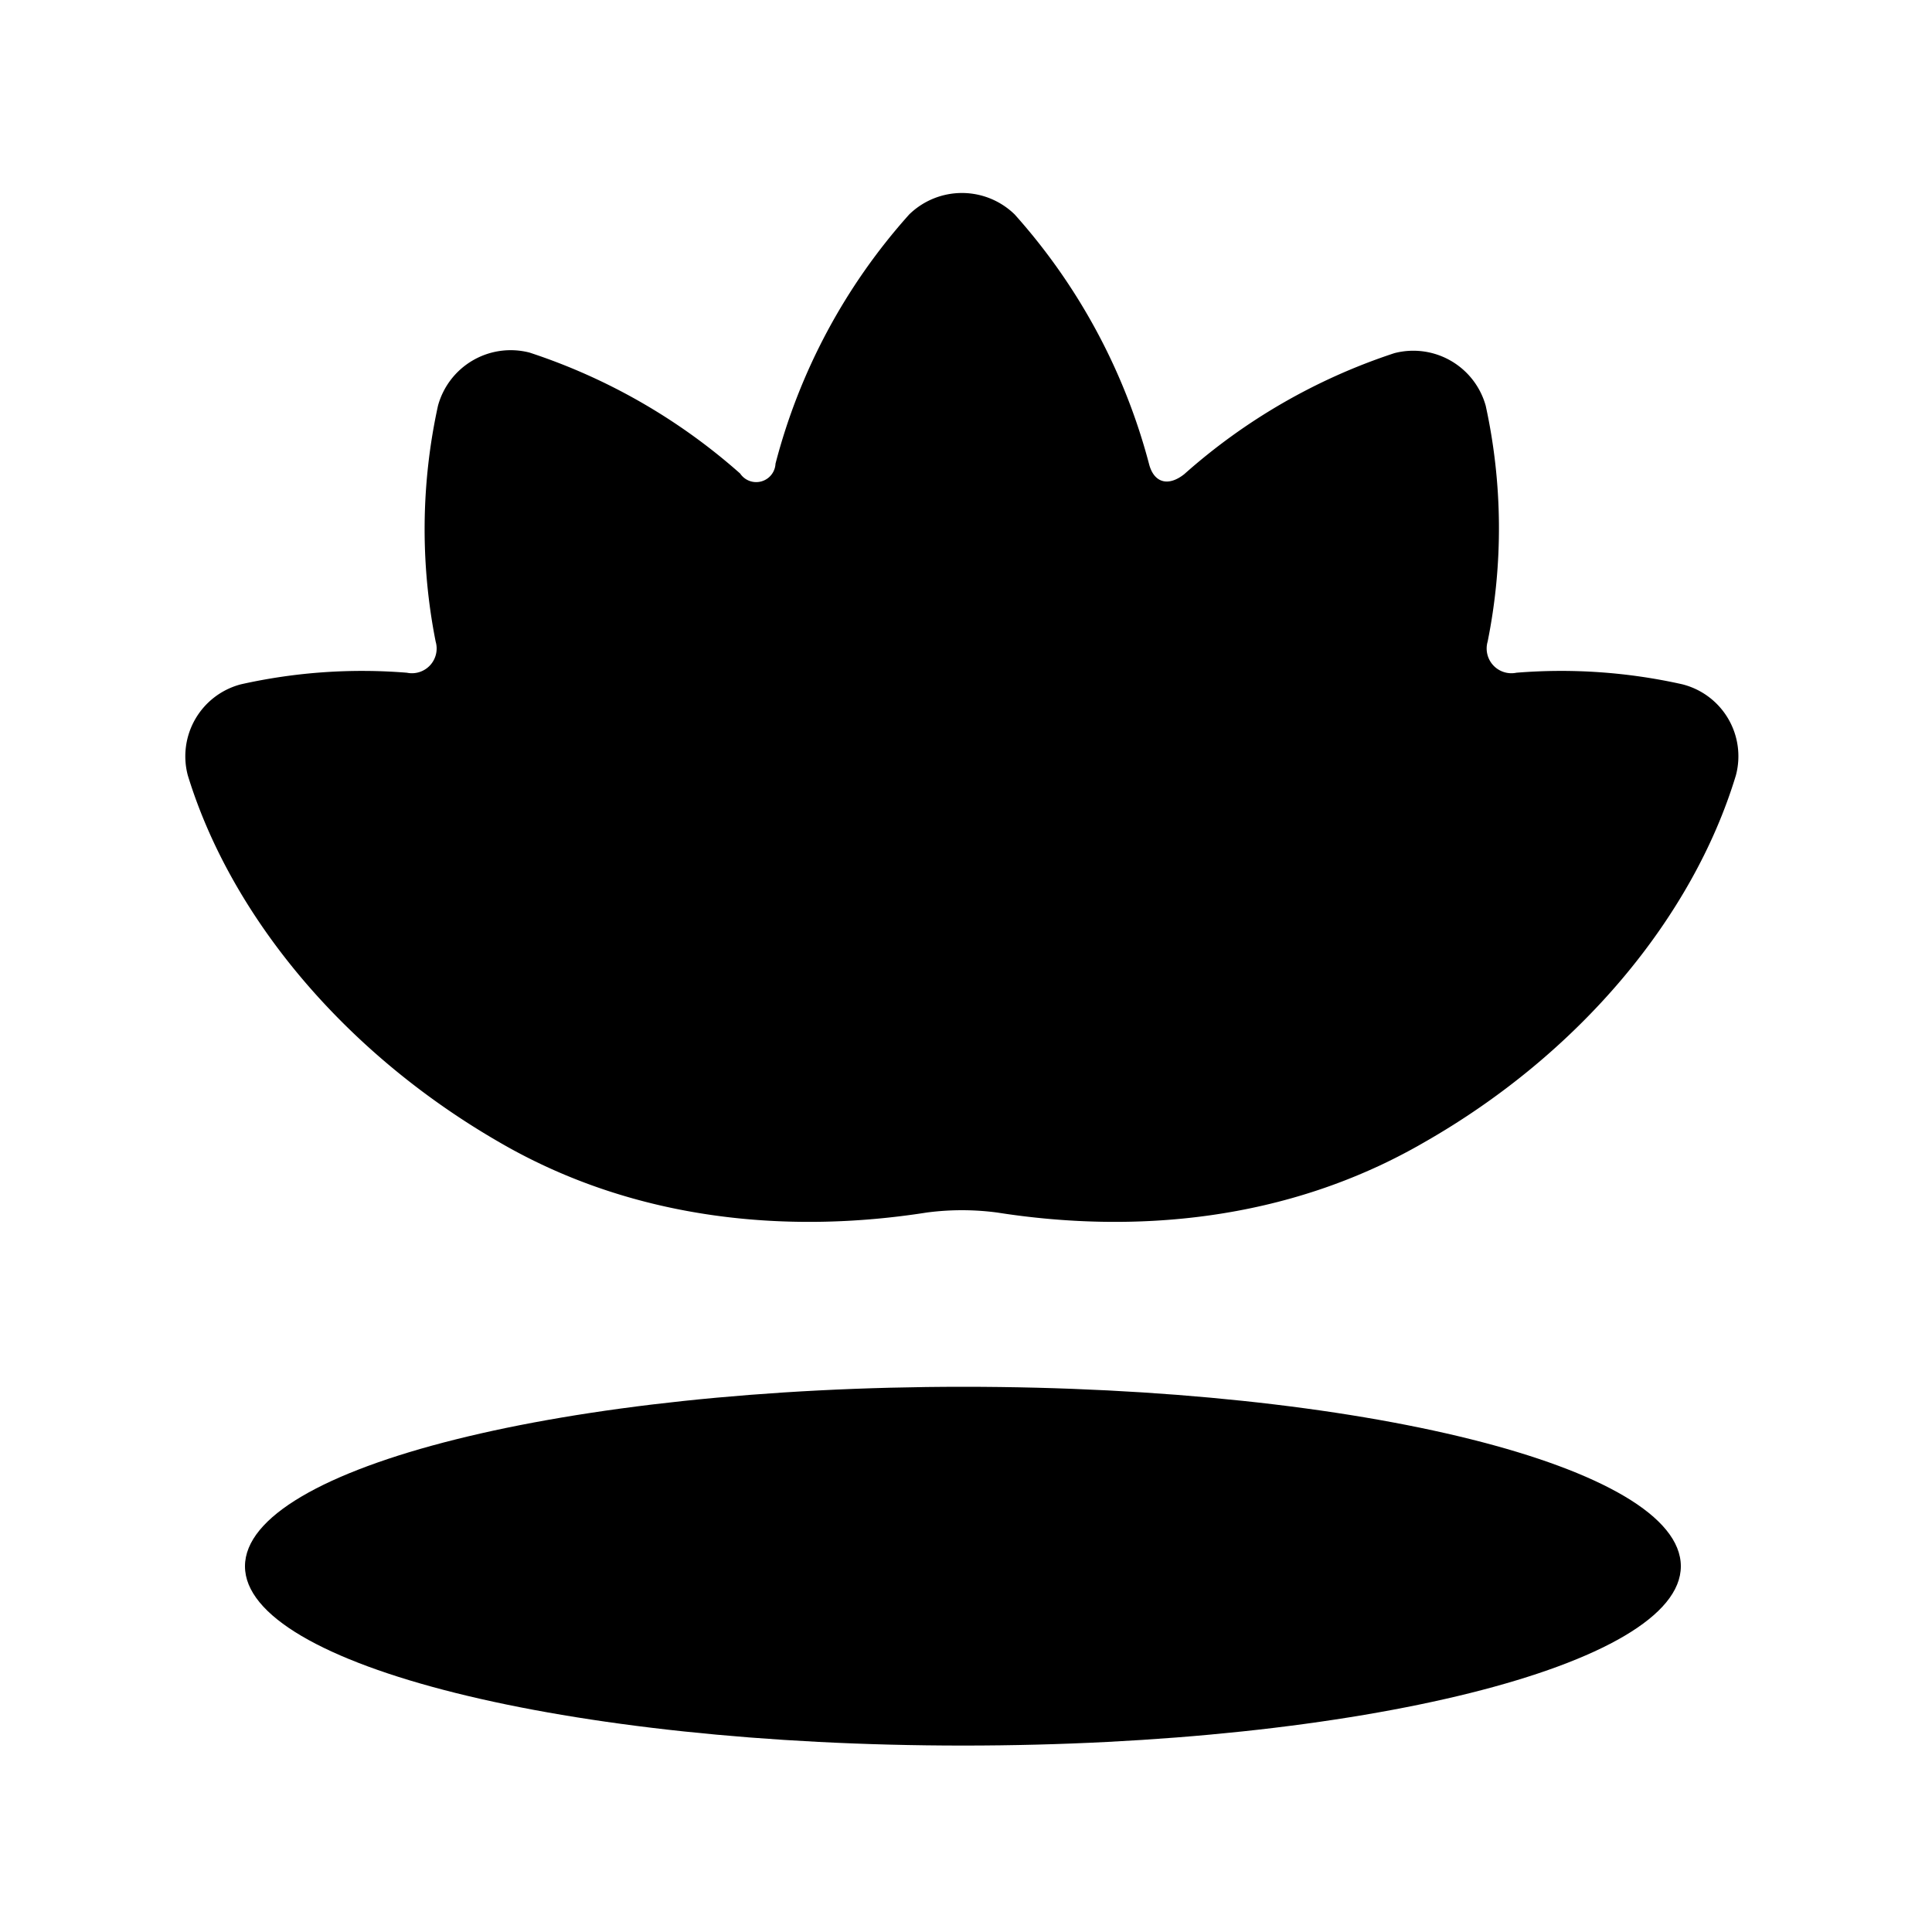 <svg xmlns="http://www.w3.org/2000/svg" viewBox="0 0 100 100"><path d="M87,81.07c0,5.11-16.65,9.28-37.15,9.28s-37.17-4.17-37.17-9.28,16.64-9.29,37.17-9.29S87,75.92,87,81.07Z"></path><path d="M89.85,40.13c-2.24,7.39-8.14,14.44-16.14,19-7.13,4.13-15.09,4.73-22.1,3.63a13.86,13.86,0,0,0-3.64,0c-7,1.1-15,.5-22.11-3.63-8-4.61-13.89-11.66-16.14-19a3.85,3.85,0,0,1,2.75-4.71,28.72,28.72,0,0,1,8.59-.6,1.28,1.28,0,0,0,1.49-1.61A29.88,29.88,0,0,1,22.67,21a3.9,3.9,0,0,1,4.74-2.75,31,31,0,0,1,10.9,6.26A1,1,0,0,0,40.14,24,31,31,0,0,1,47.06,11.1a3.91,3.91,0,0,1,5.46,0A31.35,31.35,0,0,1,59.47,24c.25,1,1,1.2,1.83.54a30.86,30.86,0,0,1,10.87-6.26A3.89,3.89,0,0,1,76.9,21,29.7,29.7,0,0,1,77,33.21a1.28,1.28,0,0,0,1.49,1.61,28.67,28.67,0,0,1,8.59.6A3.84,3.84,0,0,1,89.85,40.13Z"></path></svg>